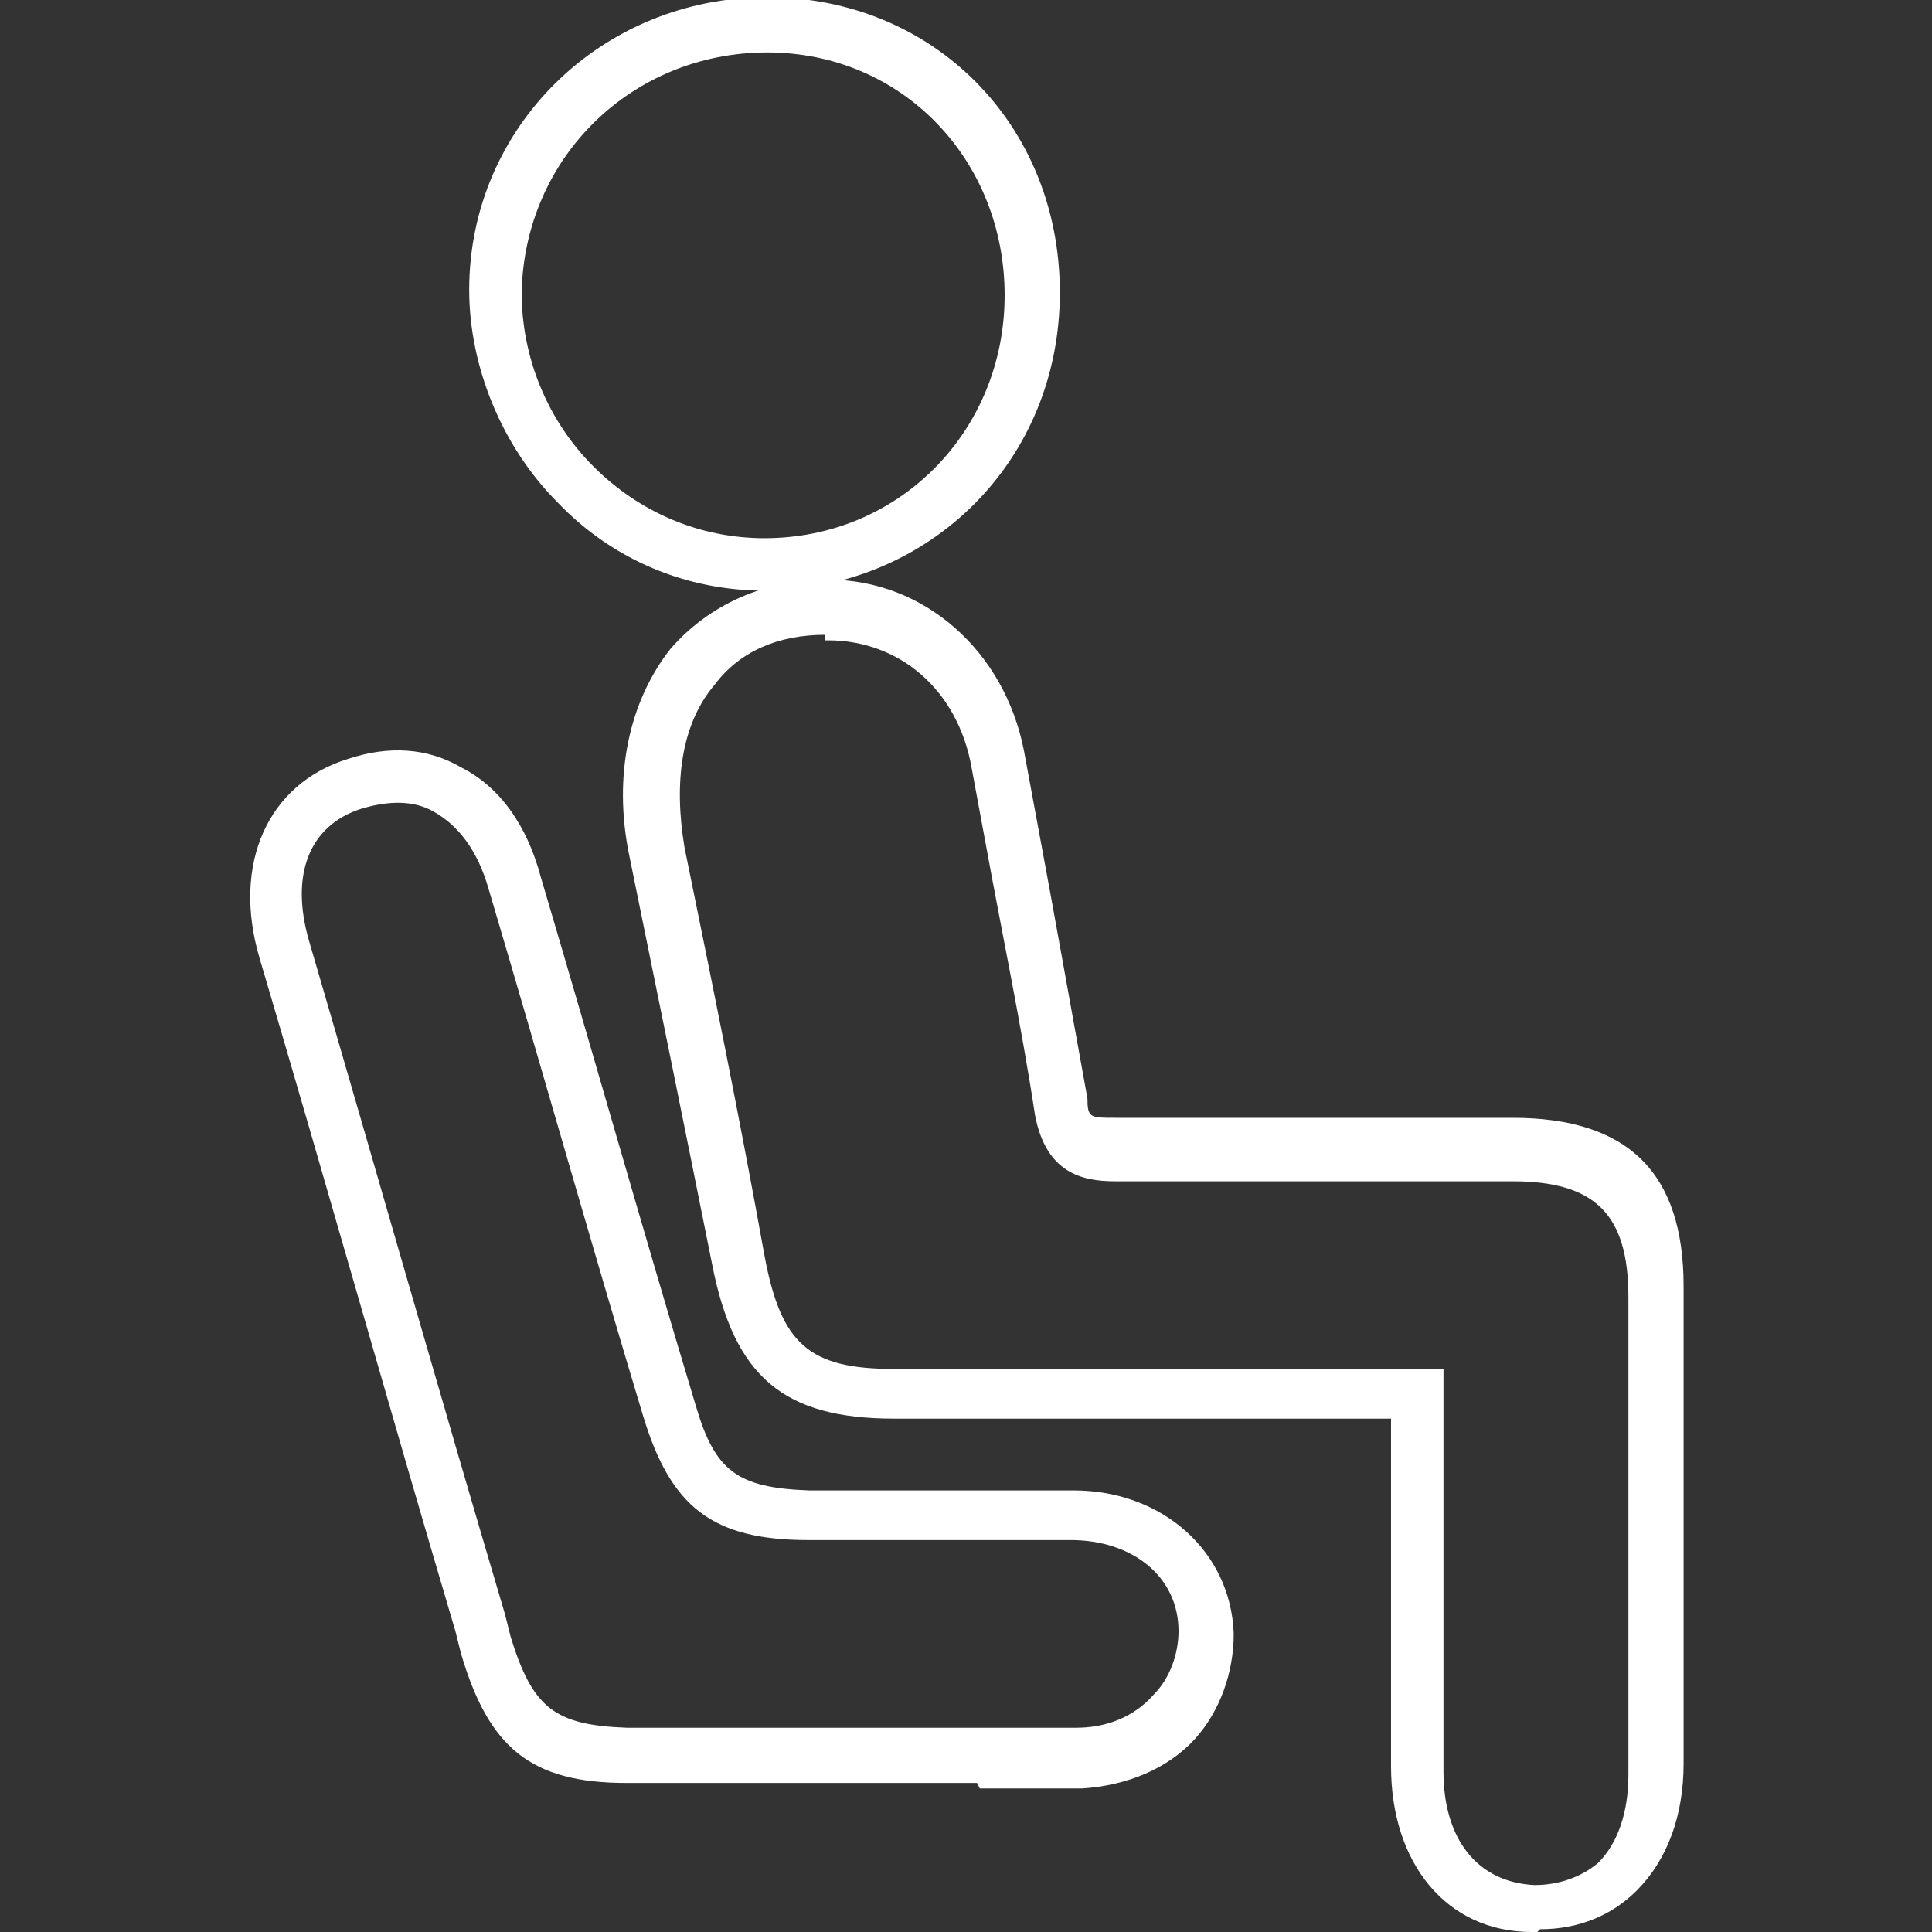 <svg xmlns="http://www.w3.org/2000/svg" id="Layer_1" data-name="Layer 1" viewBox="0 0 70 70"><rect x="0" y="0" width="70" height="70" fill="#333333" stroke="none"/><defs><style>      .cls-1 {        fill: #fff;        stroke-width: 0px;      }    </style></defs><path class="cls-1" d="M55.7,70h-.2c-3.1,0-5.1-2.5-5.1-6,0-2.9,0-5.9,0-8.9,0-1.2,0-2.5,0-3.7h-18c-4,0-5.8-1.5-6.6-5.6-1-5-2-9.9-3-14.8-.6-2.9,0-5.6,1.5-7.5,1.4-1.6,3.4-2.5,5.7-2.5,3.5,0,6.4,2.6,7.1,6.2l.5,2.7c.6,3.2,1.2,6.6,1.8,9.9,0,.7.1.7,1,.7,3.6,0,7.2,0,10.8,0h3.6c4.2,0,6.2,2,6.2,6.1,0,5.8,0,11.6,0,17.3,0,1.9-.6,3.5-1.7,4.6-.9.9-2.1,1.4-3.5,1.4ZM29.9,23c-1.7,0-3.1.6-4,1.8-1.2,1.4-1.5,3.5-1.1,5.9,1,4.9,2,9.8,2.9,14.8.6,3.2,1.6,4.1,4.7,4.1h19.9v1c0,1.6,0,3.2,0,4.7,0,3,0,6,0,8.9,0,2.4,1.2,4,3.3,4.1.9,0,1.7-.3,2.3-.8.7-.7,1.1-1.8,1.1-3.2,0-5.7,0-11.5,0-17.3h0c0-3-1.2-4.2-4.2-4.2h-3.6c-3.5,0-7.2,0-10.8,0h0c-1.2,0-2.5-.3-2.9-2.4-.5-3.3-1.2-6.6-1.8-9.9l-.5-2.7c-.5-2.8-2.6-4.6-5.2-4.6h-.1Z"></path><path class="cls-1" d="M35.4,64.6c-.8,0-1.7,0-2.5,0-1.7,0-3.4,0-5,0-1.7,0-3.5,0-5.2,0-3.5,0-5-1.3-6-4.7l-.2-.8c-2.4-8.1-4.7-16.3-7.1-24.4-1-3.4.3-6.3,3.2-7.2,1.5-.5,2.9-.4,4.1.3,1.4.7,2.4,2.1,2.9,4,1.9,6.4,3.7,12.8,5.6,19.1.7,2.4,1.5,3,4.1,3.1,1,0,2.1,0,3.2,0,2.1,0,4.2,0,6.4,0,3.2,0,5.7,2.2,5.8,5.2h0c0,1.4-.5,2.8-1.4,3.8-1,1.1-2.5,1.7-4.1,1.8-1.2,0-2.5,0-3.7,0ZM30.5,62.6c.8,0,1.6,0,2.4,0,2,0,4.1,0,6.1,0,1.1,0,2.1-.4,2.8-1.2.6-.6.9-1.5.9-2.3,0-2-1.7-3.3-3.9-3.3-2.1,0-4.2,0-6.3,0-1.1,0-2.1,0-3.2,0-3.5,0-5-1.2-6-4.5-1.9-6.3-3.7-12.7-5.6-19.1-.4-1.4-1.1-2.3-2-2.8-.7-.4-1.6-.4-2.6-.1-1.9.6-2.6,2.4-1.9,4.8,2.4,8.2,4.7,16.3,7.1,24.4l.2.8c.8,2.6,1.6,3.2,4.2,3.3,1.7,0,3.4,0,5.1,0,.9,0,1.7,0,2.6,0Z"></path><path class="cls-1" d="M27.7,21.4c-2.8,0-5.5-1.1-7.5-3.2-2-2-3.2-4.9-3.2-7.7,0-5.9,4.8-10.6,10.8-10.6s10.6,4.6,10.6,10.7-4.7,10.7-10.6,10.8h0ZM27.8,1.9c-4.9,0-8.8,3.8-8.9,8.7,0,2.3.9,4.6,2.6,6.3,1.7,1.7,3.9,2.6,6.2,2.6,4.9,0,8.7-3.9,8.7-8.8S32.7,1.9,27.8,1.9Z"></path></svg>